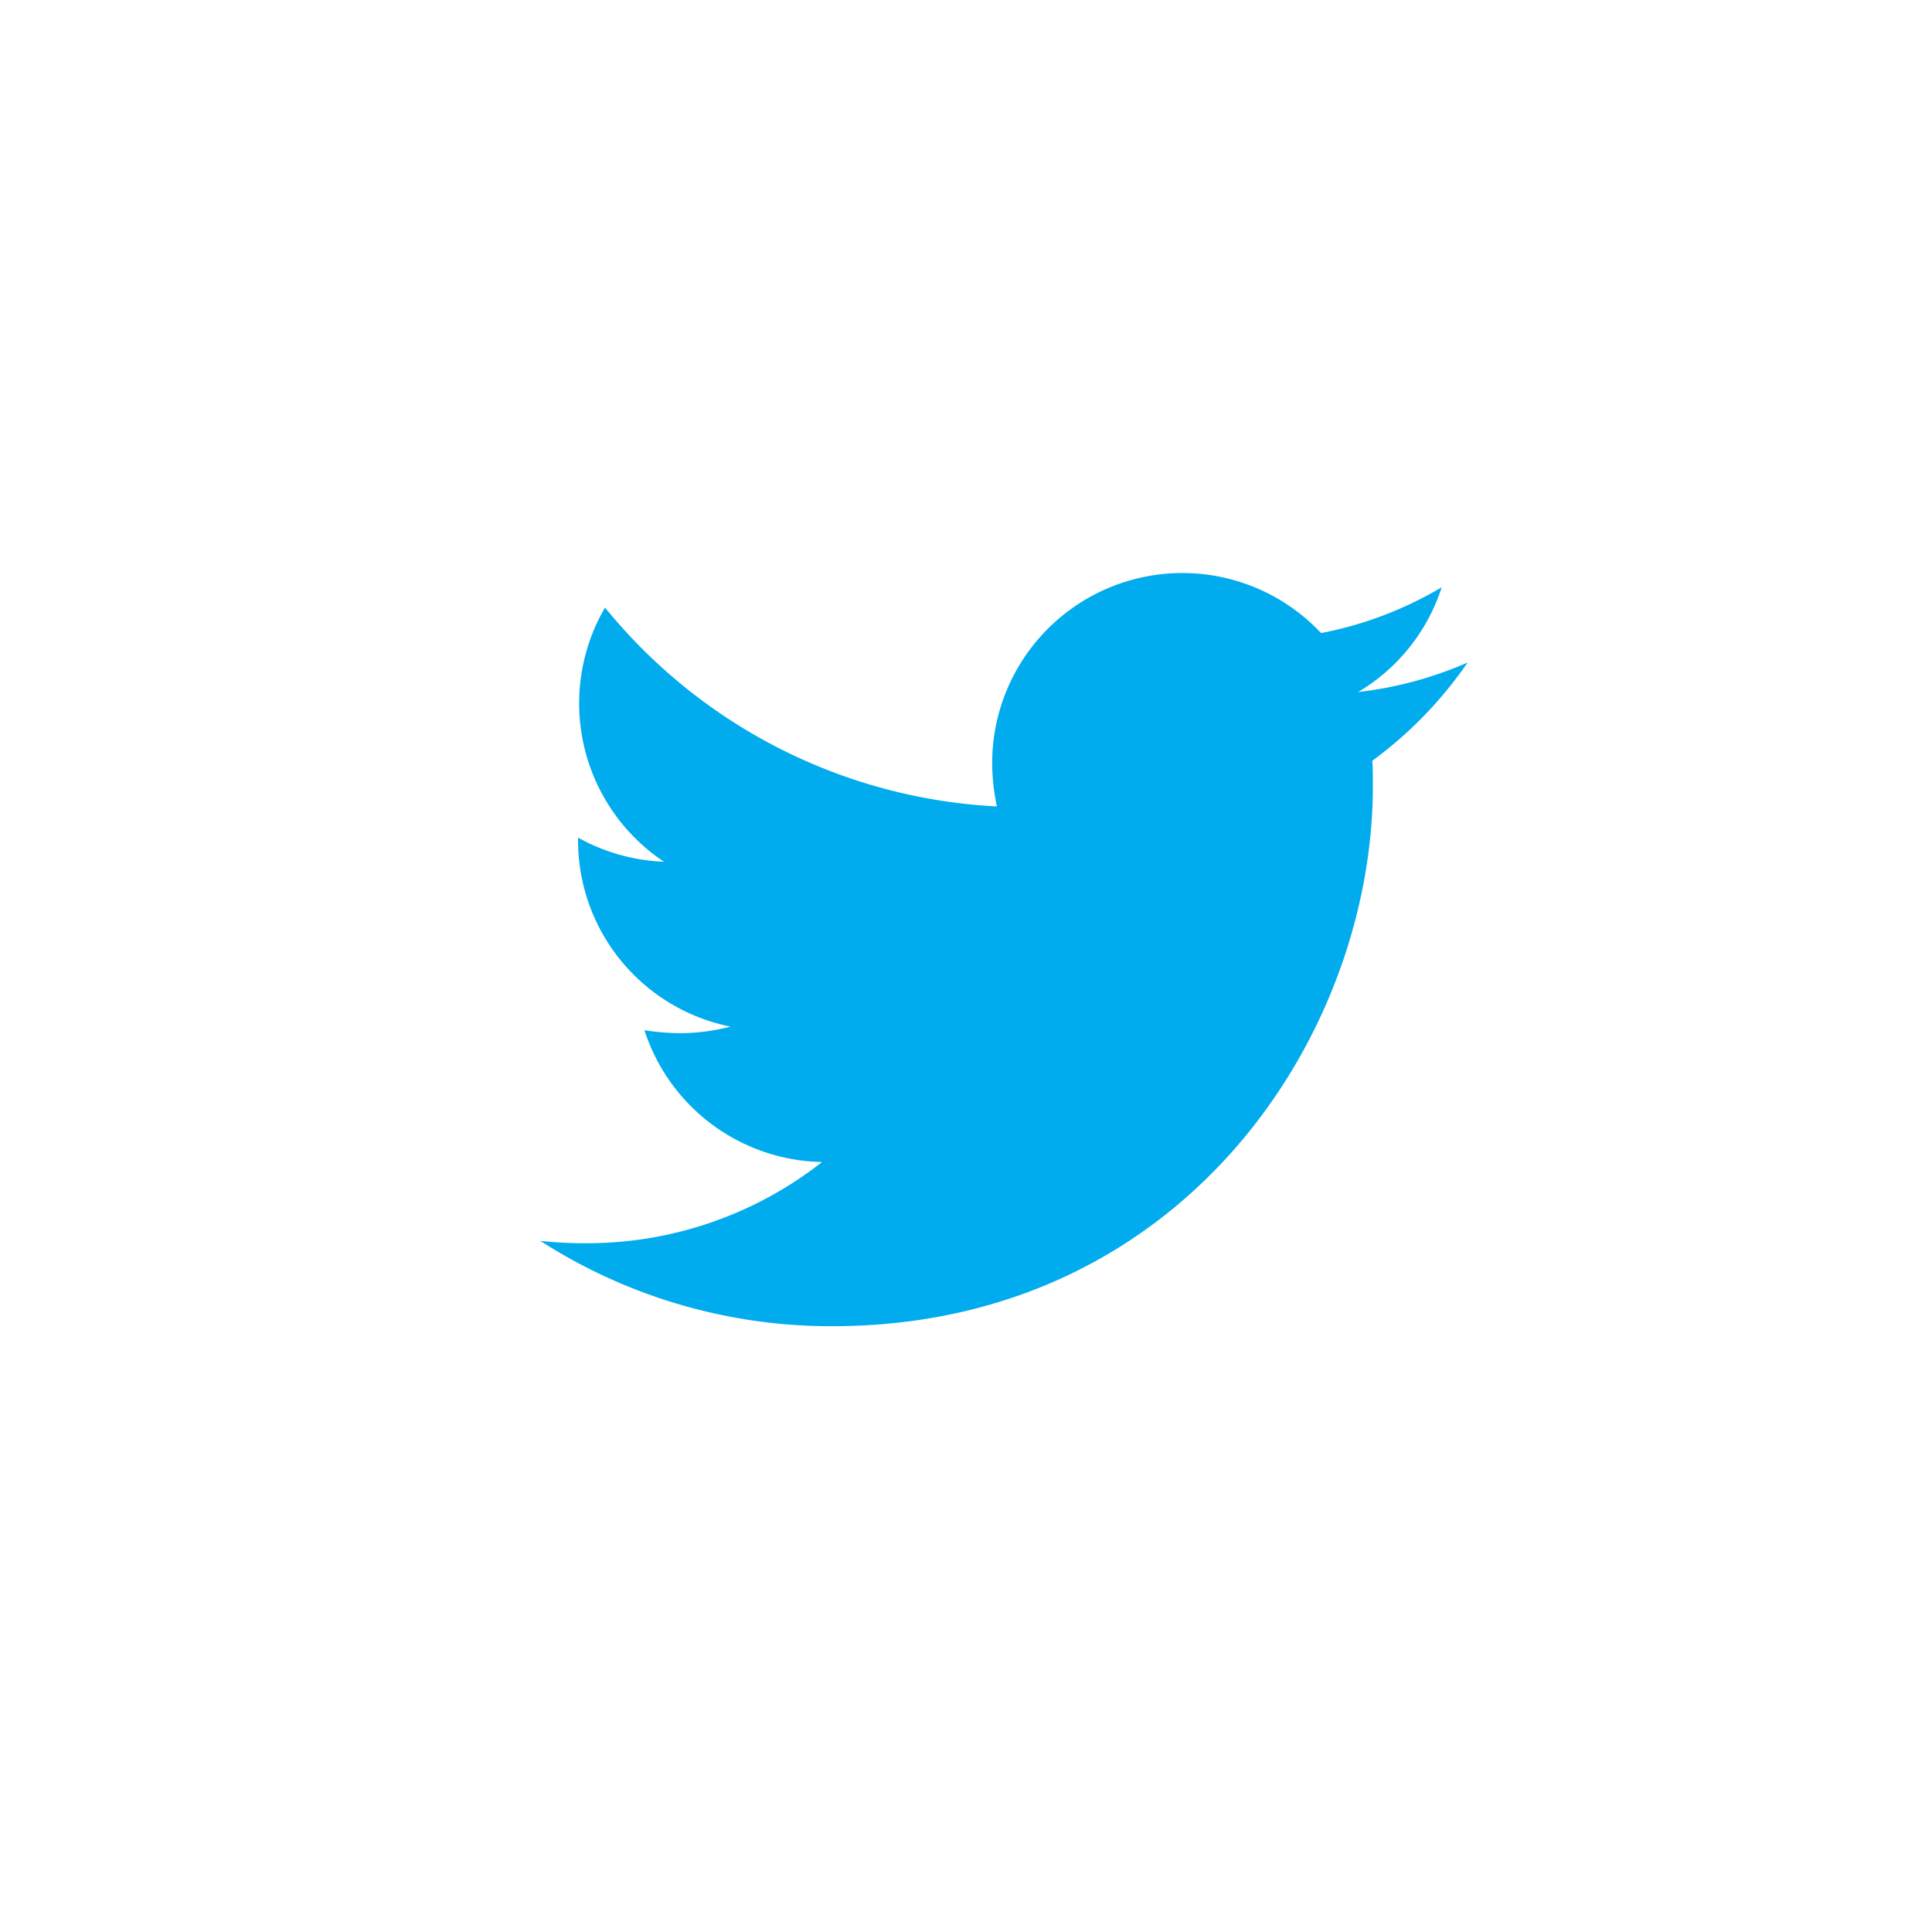 <svg xmlns="http://www.w3.org/2000/svg" xmlns:xlink="http://www.w3.org/1999/xlink" width="59" height="59" viewBox="0 0 59 59"><defs><style>.a{fill:#fff;}.b{fill:#00acee;}.c{filter:url(#a);}</style><filter id="a" x="0" y="0" width="59" height="59" filterUnits="userSpaceOnUse"><feOffset dy="1" input="SourceAlpha"/><feGaussianBlur stdDeviation="1.5" result="b"/><feFlood flood-opacity="0.161"/><feComposite operator="in" in2="b"/><feComposite in="SourceGraphic"/></filter></defs><g transform="translate(4.5 3.5)"><g class="c" transform="matrix(1, 0, 0, 1, -4.5, -3.5)"><circle class="a" cx="25" cy="25" r="25" transform="translate(4.5 3.5)"/></g><path class="b" d="M25.408,9.113c.018.252.018.5.018.755,0,7.673-5.84,16.513-16.513,16.513A16.4,16.4,0,0,1,0,23.775a12.006,12.006,0,0,0,1.4.072,11.624,11.624,0,0,0,7.205-2.48A5.814,5.814,0,0,1,3.18,17.342a7.319,7.319,0,0,0,1.1.09,6.138,6.138,0,0,0,1.527-.2,5.8,5.8,0,0,1-4.654-5.7v-.072a5.845,5.845,0,0,0,2.623.737,5.813,5.813,0,0,1-1.8-7.762,16.5,16.5,0,0,0,11.967,6.073,6.552,6.552,0,0,1-.144-1.33A5.809,5.809,0,0,1,23.844,5.214a11.427,11.427,0,0,0,3.684-1.4,5.788,5.788,0,0,1-2.552,3.2,11.635,11.635,0,0,0,3.342-.9,12.476,12.476,0,0,1-2.911,3Z" transform="translate(12 10.619)"/></g></svg>